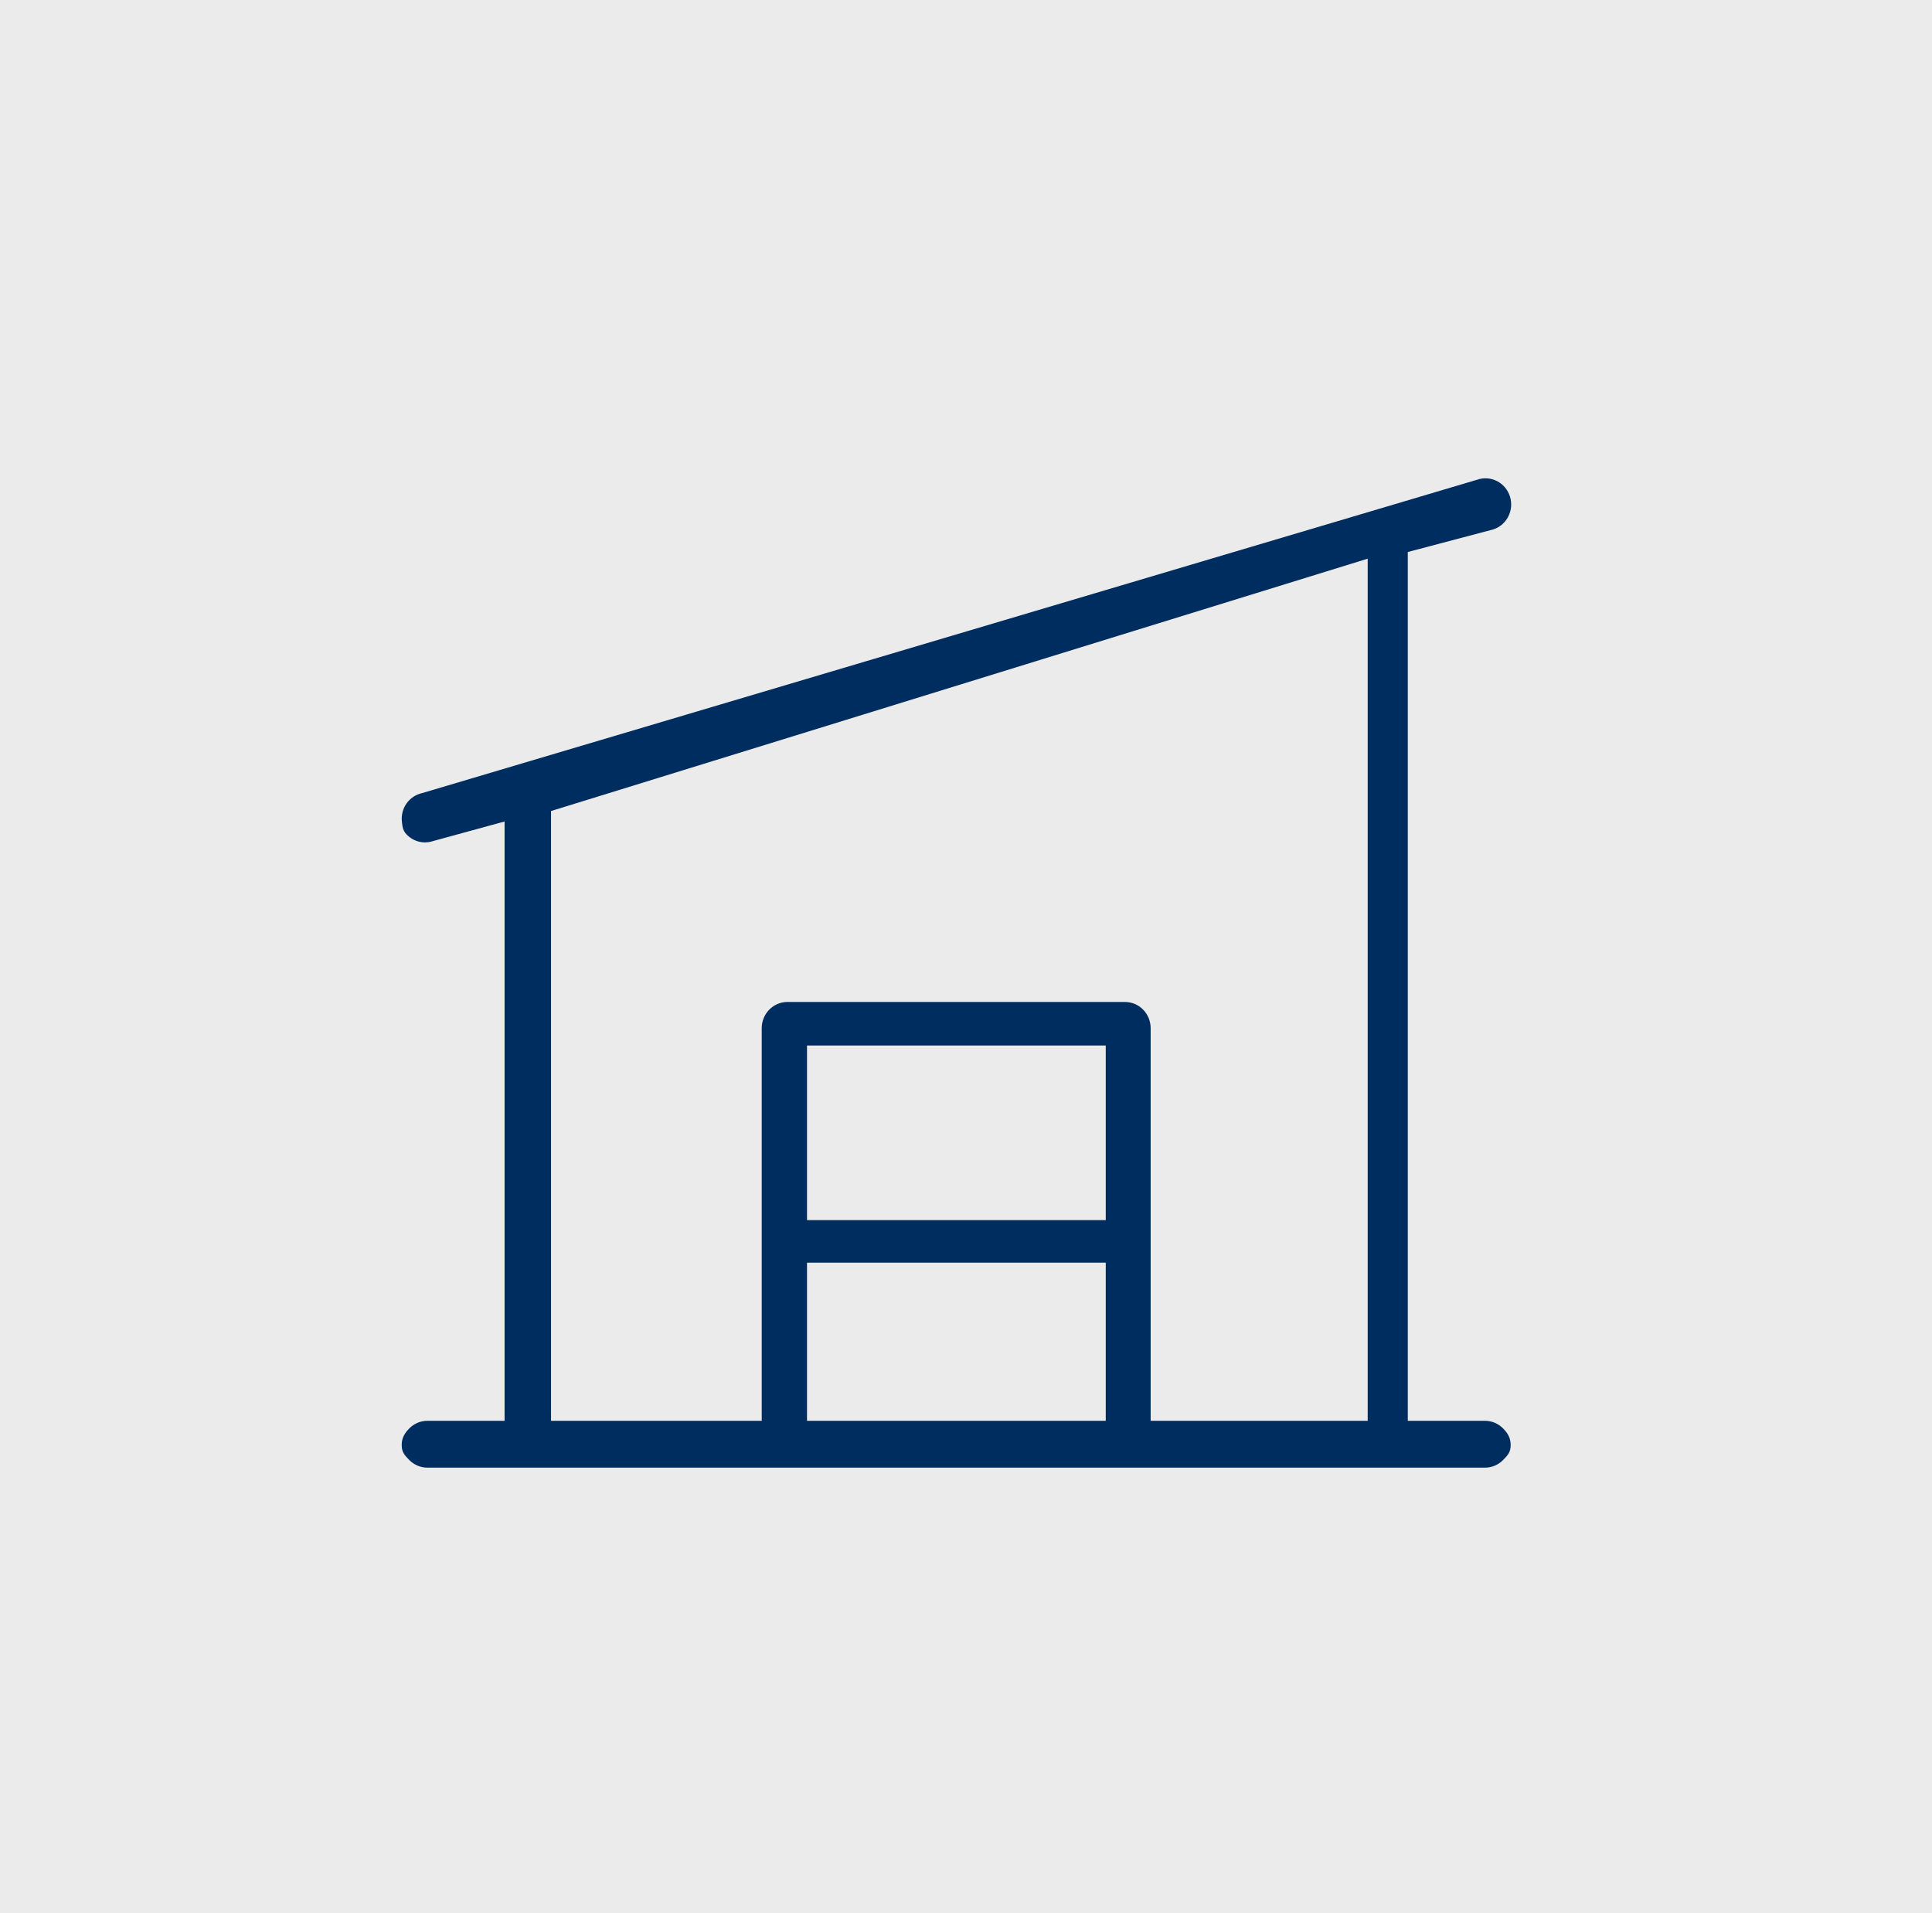 <?xml version="1.0" encoding="UTF-8"?> <svg xmlns="http://www.w3.org/2000/svg" width="101" height="100" viewBox="0 0 101 100" fill="none"><rect x="0" y="0" width="101" height="100" fill="#808080" stroke="none"/><g clip-path="url(#clip0_2842_11)"><path d="M101 0H0V100H101V0Z" fill="#EBEBEB"></path><path d="M77.629 74.263H73.596V28.853L77.912 27.712C78.087 27.677 78.254 27.607 78.403 27.506C78.552 27.404 78.679 27.274 78.777 27.122C78.876 26.971 78.944 26.8 78.977 26.621C79.01 26.442 79.008 26.259 78.97 26.081C78.933 25.903 78.86 25.735 78.758 25.585C78.656 25.436 78.525 25.309 78.374 25.212C78.223 25.115 78.054 25.049 77.878 25.019C77.702 24.989 77.521 24.995 77.347 25.037L22.062 41.456C21.738 41.527 21.451 41.718 21.256 41.991C21.062 42.265 20.974 42.602 21.009 42.938C21.044 43.273 21.073 43.453 21.319 43.679C21.566 43.905 21.886 44.031 22.218 44.031C22.313 44.031 22.407 44.02 22.5 44L26.378 42.938V74.263H22.344C21.988 74.263 21.646 74.408 21.394 74.664C21.142 74.921 21 75.17 21 75.532C21 75.895 21.142 76.055 21.394 76.311C21.646 76.568 21.988 76.712 22.344 76.712H77.629C77.986 76.712 78.328 76.568 78.58 76.311C78.832 76.055 78.974 75.895 78.974 75.532C78.974 75.17 78.832 74.921 78.58 74.664C78.328 74.408 77.986 74.263 77.629 74.263ZM28.807 42.391L71.5 29.201V74.263H60.153V53.739C60.153 53.377 60.011 53.029 59.759 52.772C59.507 52.515 59.165 52.371 58.808 52.371H41.166C40.809 52.371 40.467 52.515 40.215 52.772C39.963 53.029 39.821 53.377 39.821 53.739V74.263H28.807V42.391ZM57.806 63.774H42.188V54.648H57.806V63.774ZM42.188 66H57.806V74.263H42.188V66Z" fill="#002D5F"></path></g><defs><clipPath id="clip0_2842_11"><rect width="101" height="100" fill="white"></rect></clipPath></defs></svg> 